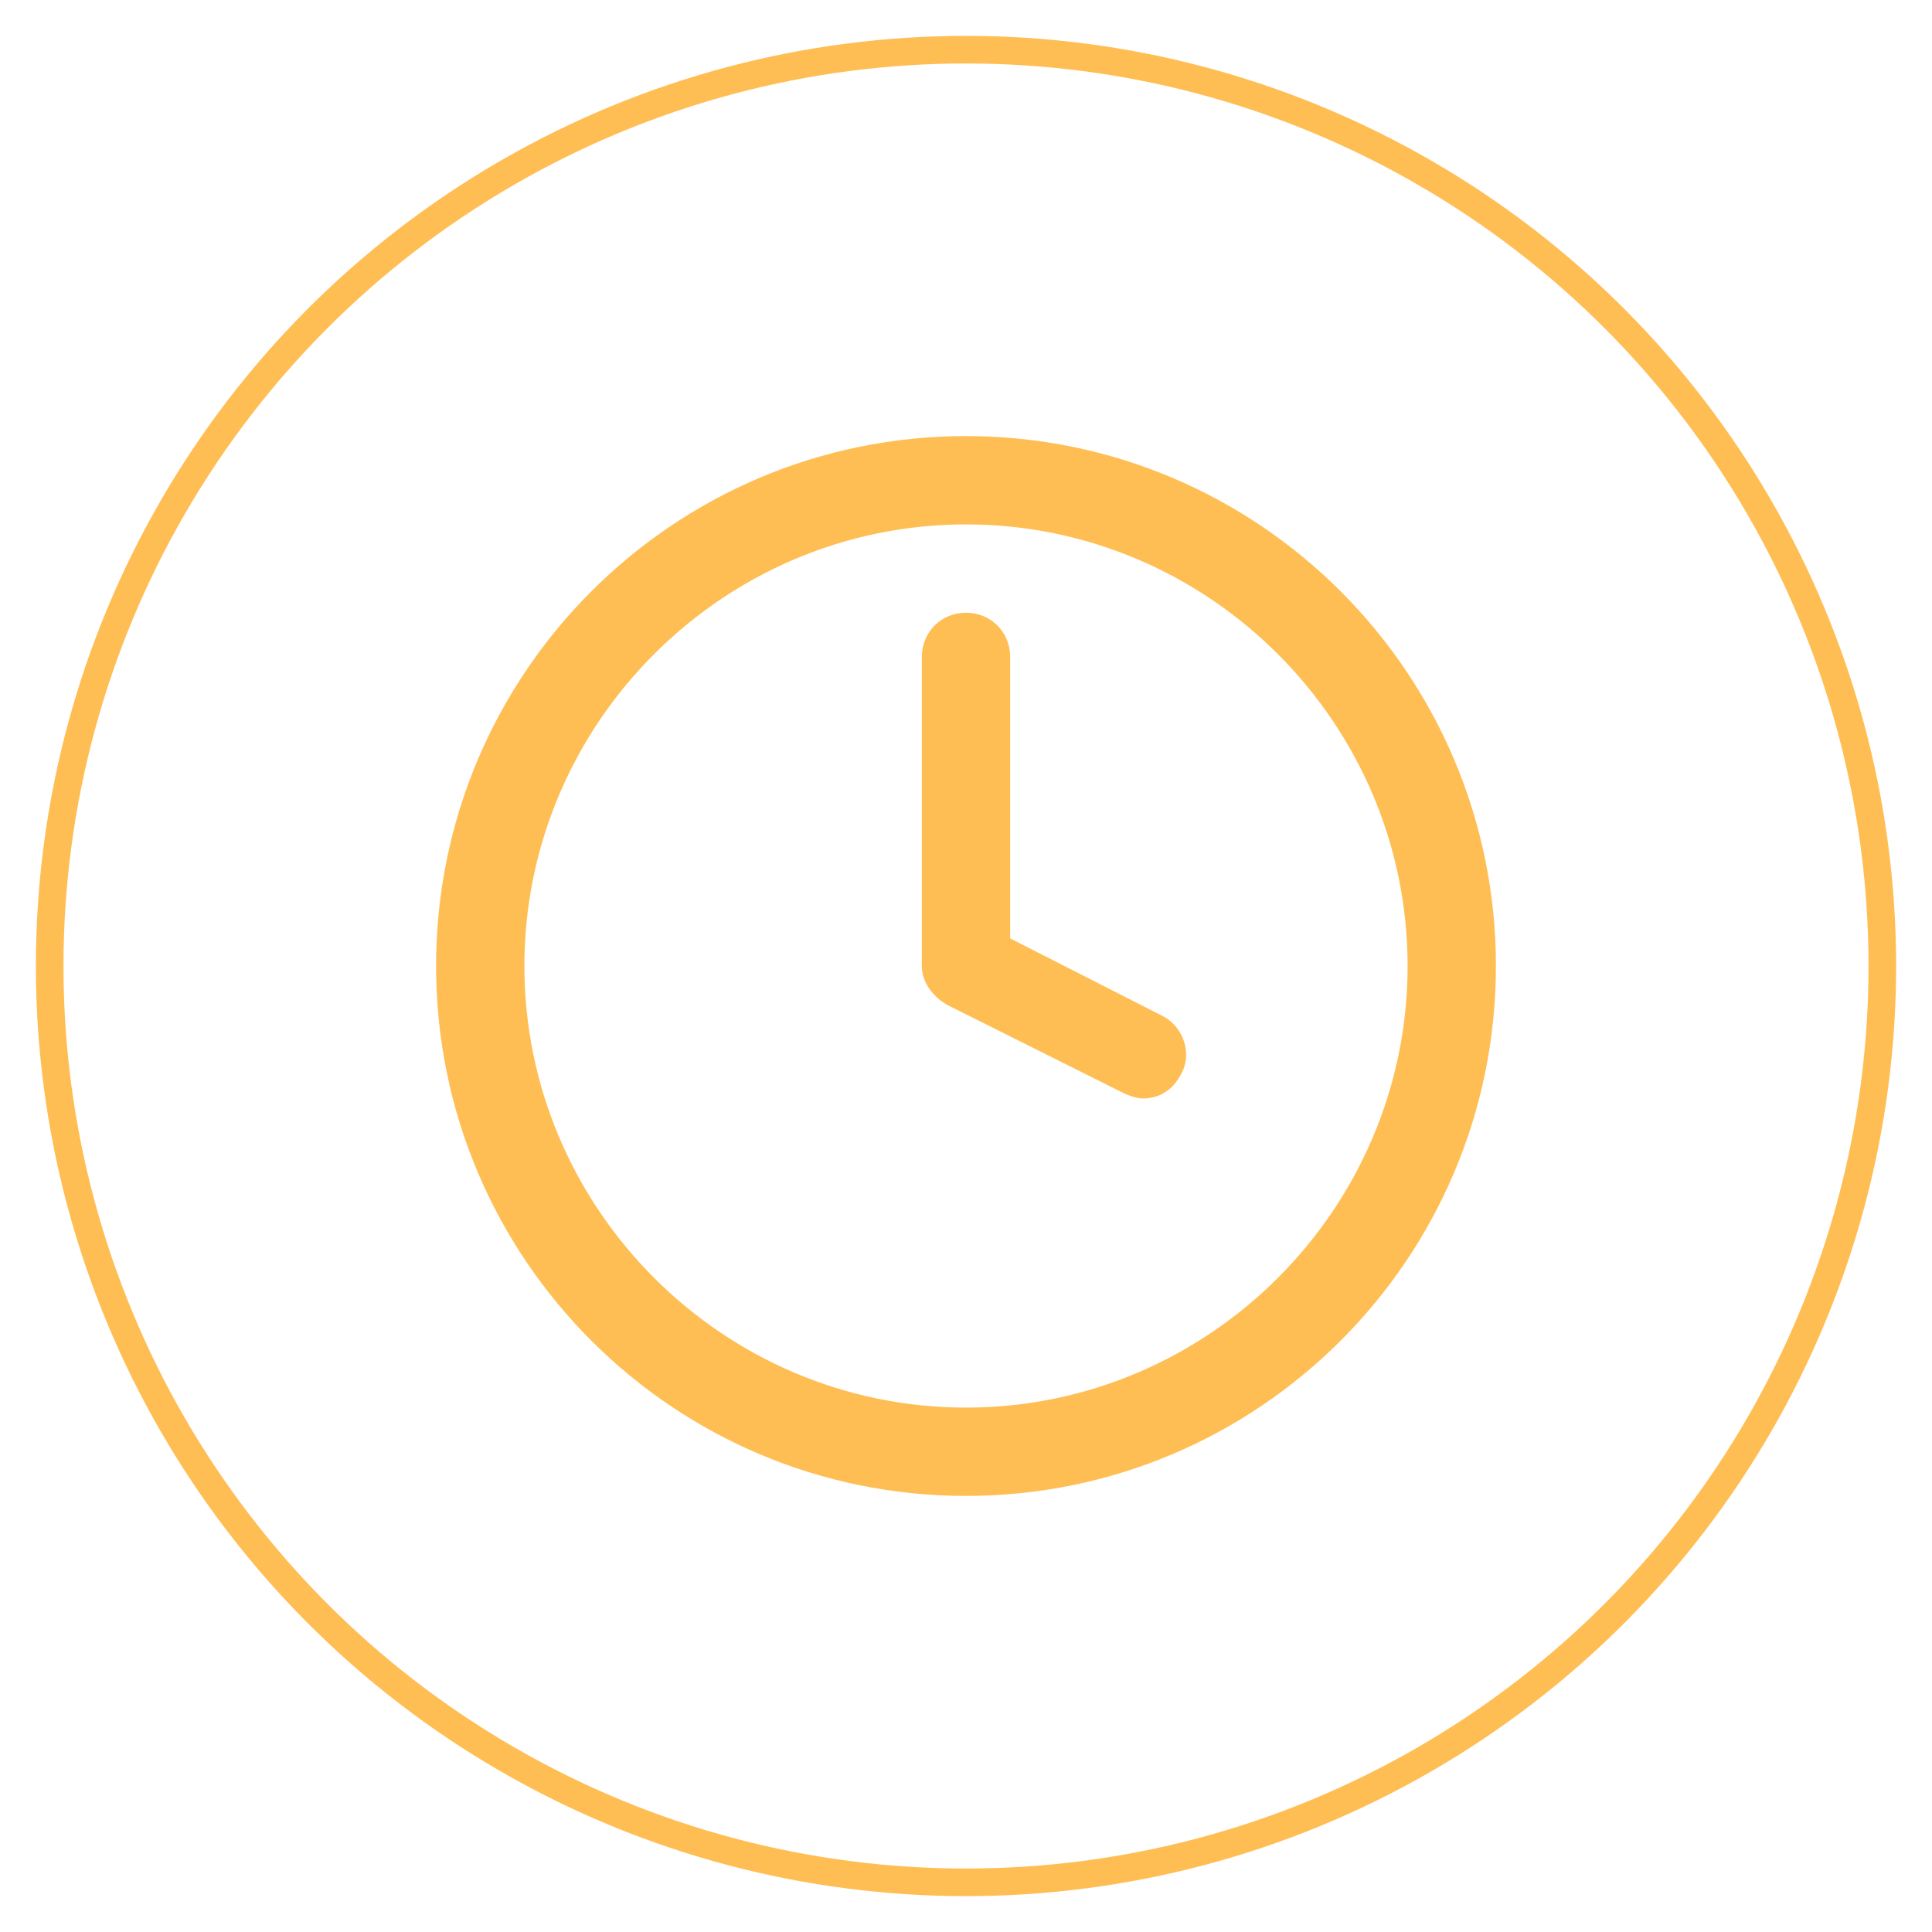 <?xml version="1.0" encoding="utf-8"?>
<!-- Generator: Adobe Illustrator 23.0.1, SVG Export Plug-In . SVG Version: 6.00 Build 0)  -->
<svg version="1.1" xmlns="http://www.w3.org/2000/svg" xmlns:xlink="http://www.w3.org/1999/xlink" x="0px" y="0px"
	 viewBox="0 0 70 70" enable-background="new 0 0 70 70" xml:space="preserve">
<g id="Page">
</g>
<g id="Opcion_x5F_1" display="none">
</g>
<g id="Opcion_x5F_2">
	<g>
		<path fill="#FFBE54" d="M41.4,39.8c-0.2,0-0.5-0.1-0.7-0.2l-6.4-3.2c-0.5-0.3-0.9-0.8-0.9-1.4V23.8c0-0.9,0.7-1.6,1.6-1.6
			s1.6,0.7,1.6,1.6V34l5.5,2.8c0.8,0.4,1.1,1.4,0.7,2.1C42.5,39.5,42,39.8,41.4,39.8z M35,54.2c-10.6,0-19.2-8.6-19.2-19.2
			S24.4,15.8,35,15.8S54.2,24.4,54.2,35S45.6,54.2,35,54.2z M35,19c-8.8,0-16,7.2-16,16s7.2,16,16,16s16-7.2,16-16S43.8,19,35,19z"
			/>
	</g>
	<circle fill="none" stroke="#FFBE54" stroke-miterlimit="10" cx="35" cy="35" r="33.2"/>
</g>
</svg>
